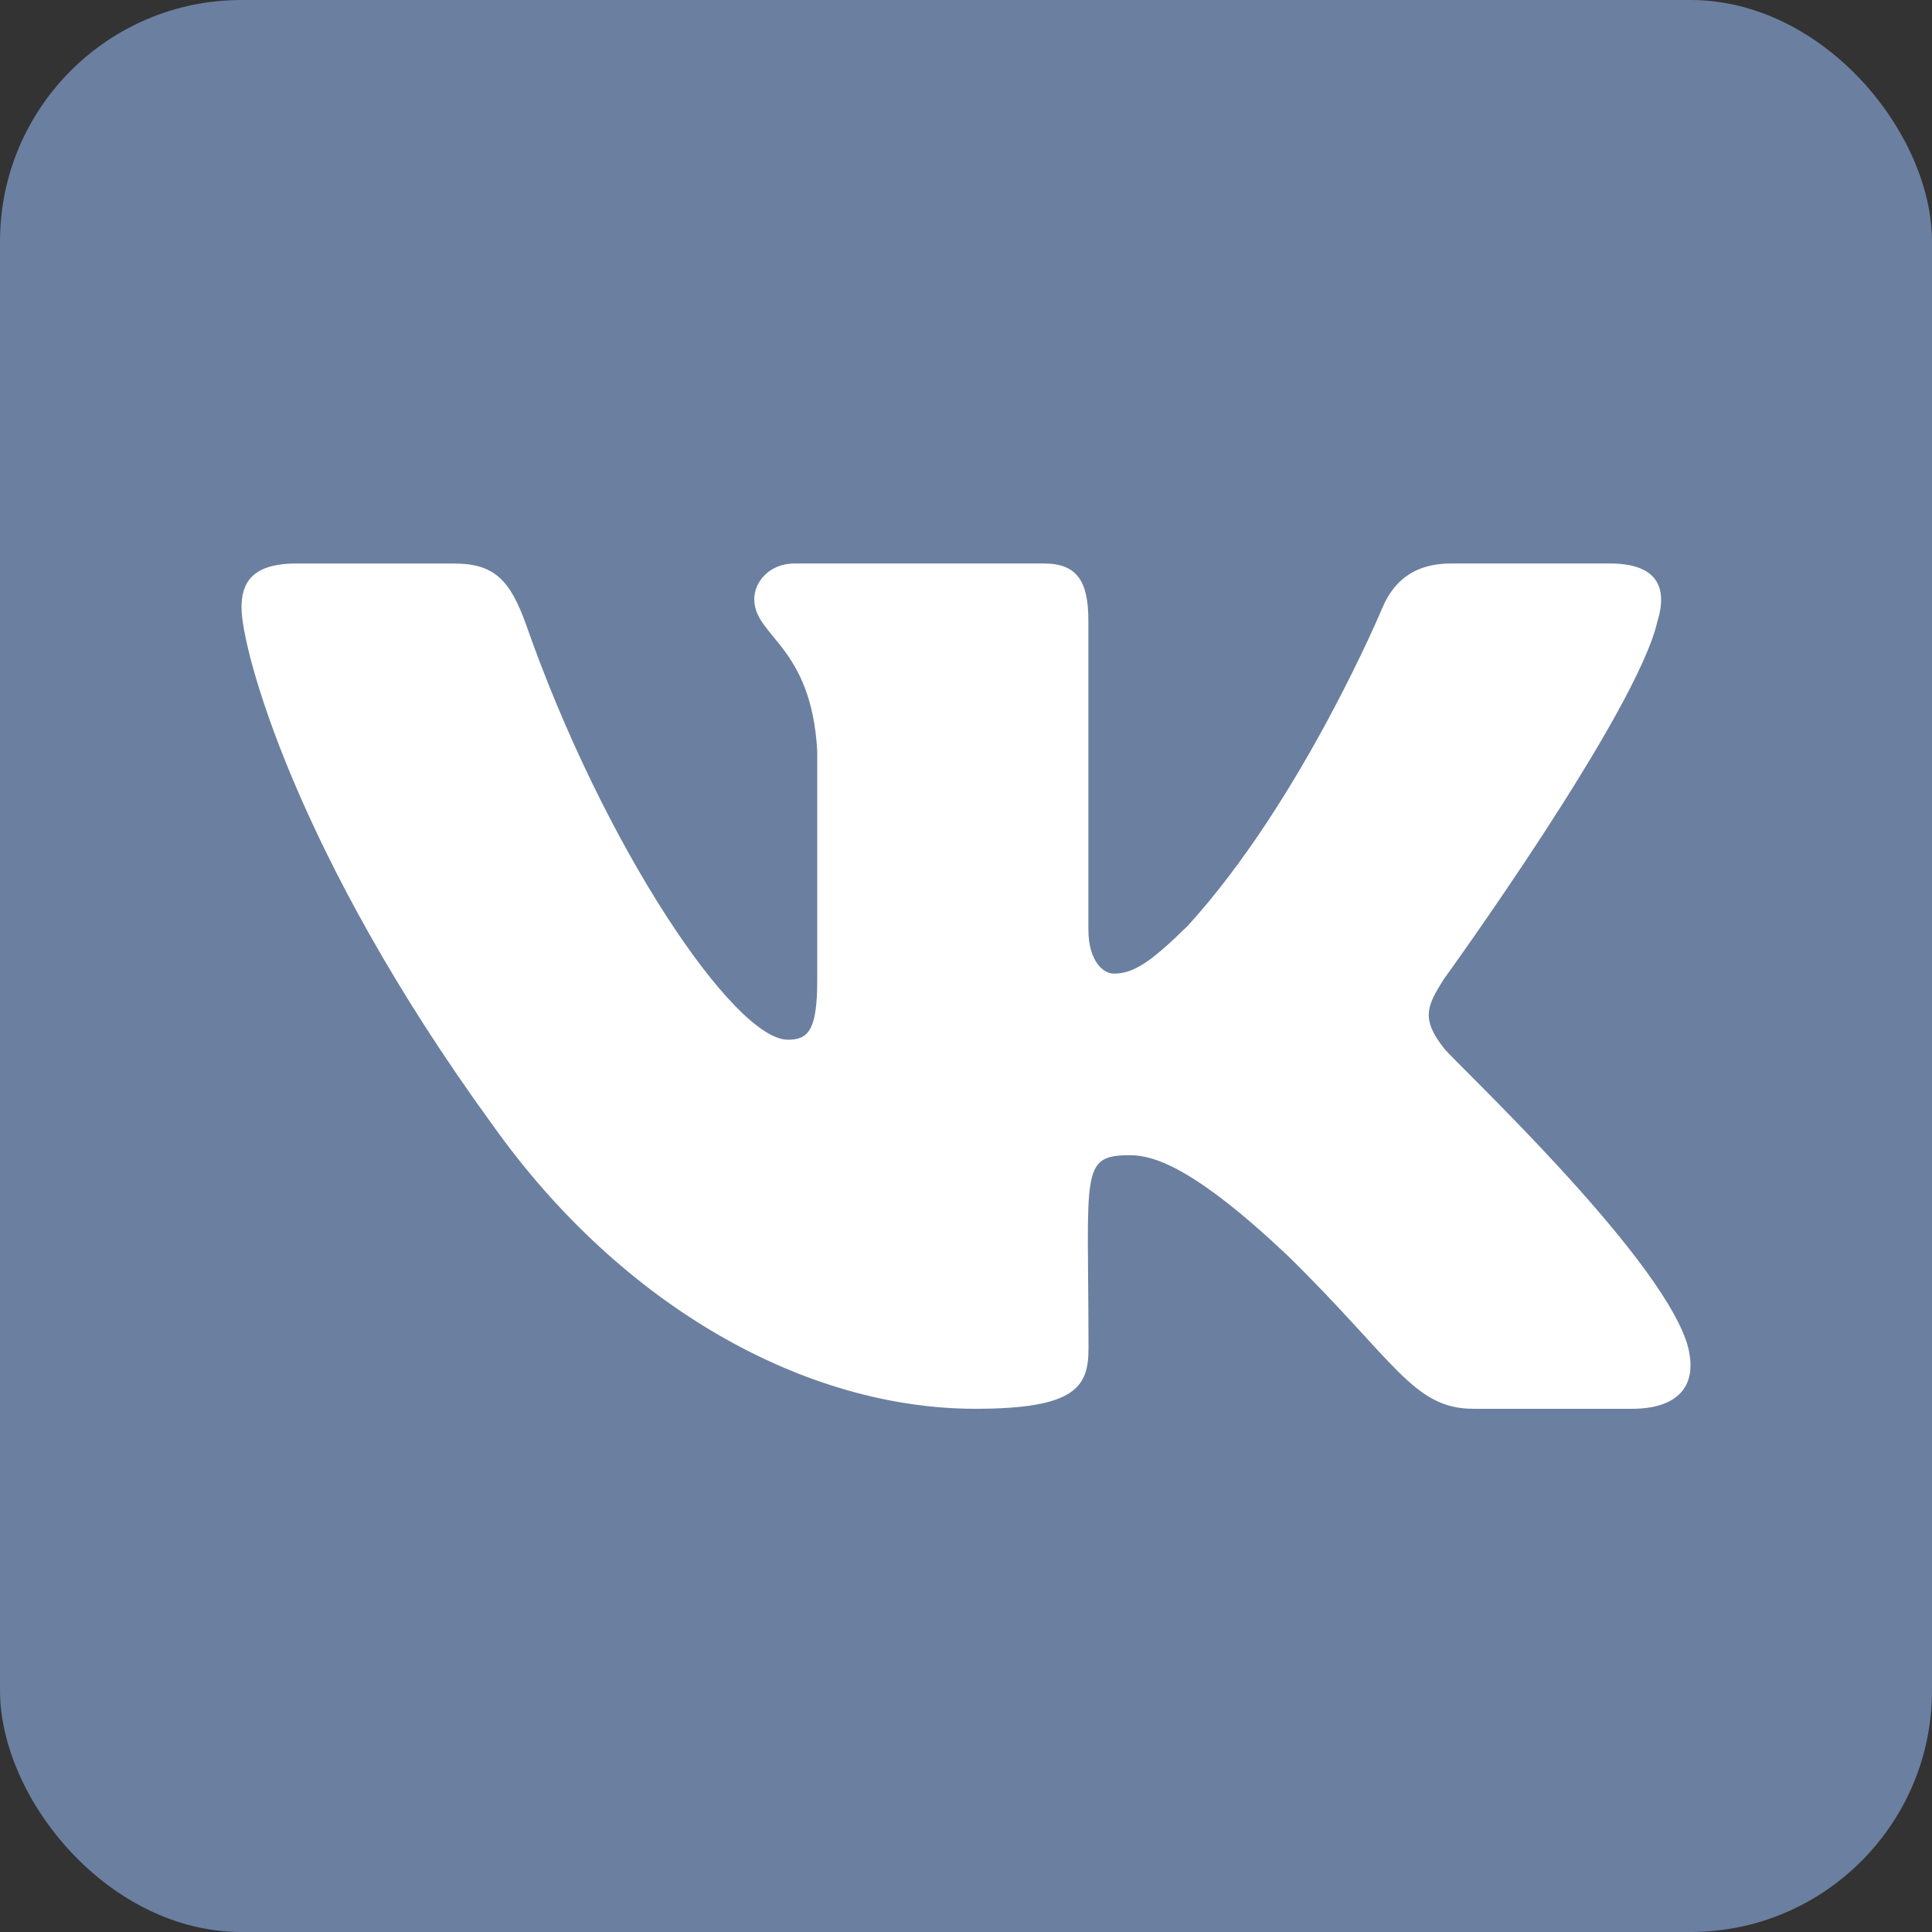 <svg width="32" height="32" viewBox="0 0 32 32" fill="none" xmlns="http://www.w3.org/2000/svg">
<rect x="0" y="0" width="32" height="32" fill="#333333" stroke="none"/>
<rect width="32" height="32" rx="4" fill="#6B7FA0"/>
<path d="M23.916 17.361C23.528 16.871 23.639 16.653 23.916 16.215C23.921 16.21 27.124 11.784 27.454 10.283L27.456 10.282C27.62 9.735 27.456 9.333 26.663 9.333H24.039C23.371 9.333 23.063 9.678 22.898 10.064C22.898 10.064 21.562 13.262 19.672 15.335C19.061 15.934 18.779 16.126 18.447 16.126C18.282 16.126 18.027 15.934 18.027 15.387V10.282C18.027 9.626 17.84 9.333 17.288 9.333H13.161C12.742 9.333 12.493 9.639 12.493 9.924C12.493 10.546 13.438 10.689 13.536 12.439V16.236C13.536 17.068 13.385 17.221 13.05 17.221C12.158 17.221 9.993 14.01 8.71 10.335C8.451 9.622 8.198 9.334 7.525 9.334H4.9C4.151 9.334 4 9.679 4 10.065C4 10.747 4.892 14.138 8.148 18.618C10.318 21.676 13.374 23.334 16.154 23.334C17.826 23.334 18.029 22.965 18.029 22.332C18.029 19.41 17.878 19.134 18.715 19.134C19.104 19.134 19.771 19.326 21.332 20.801C23.115 22.55 23.408 23.334 24.406 23.334H27.03C27.778 23.334 28.157 22.965 27.939 22.239C27.44 20.712 24.068 17.571 23.916 17.361Z" fill="white"/>
</svg>
